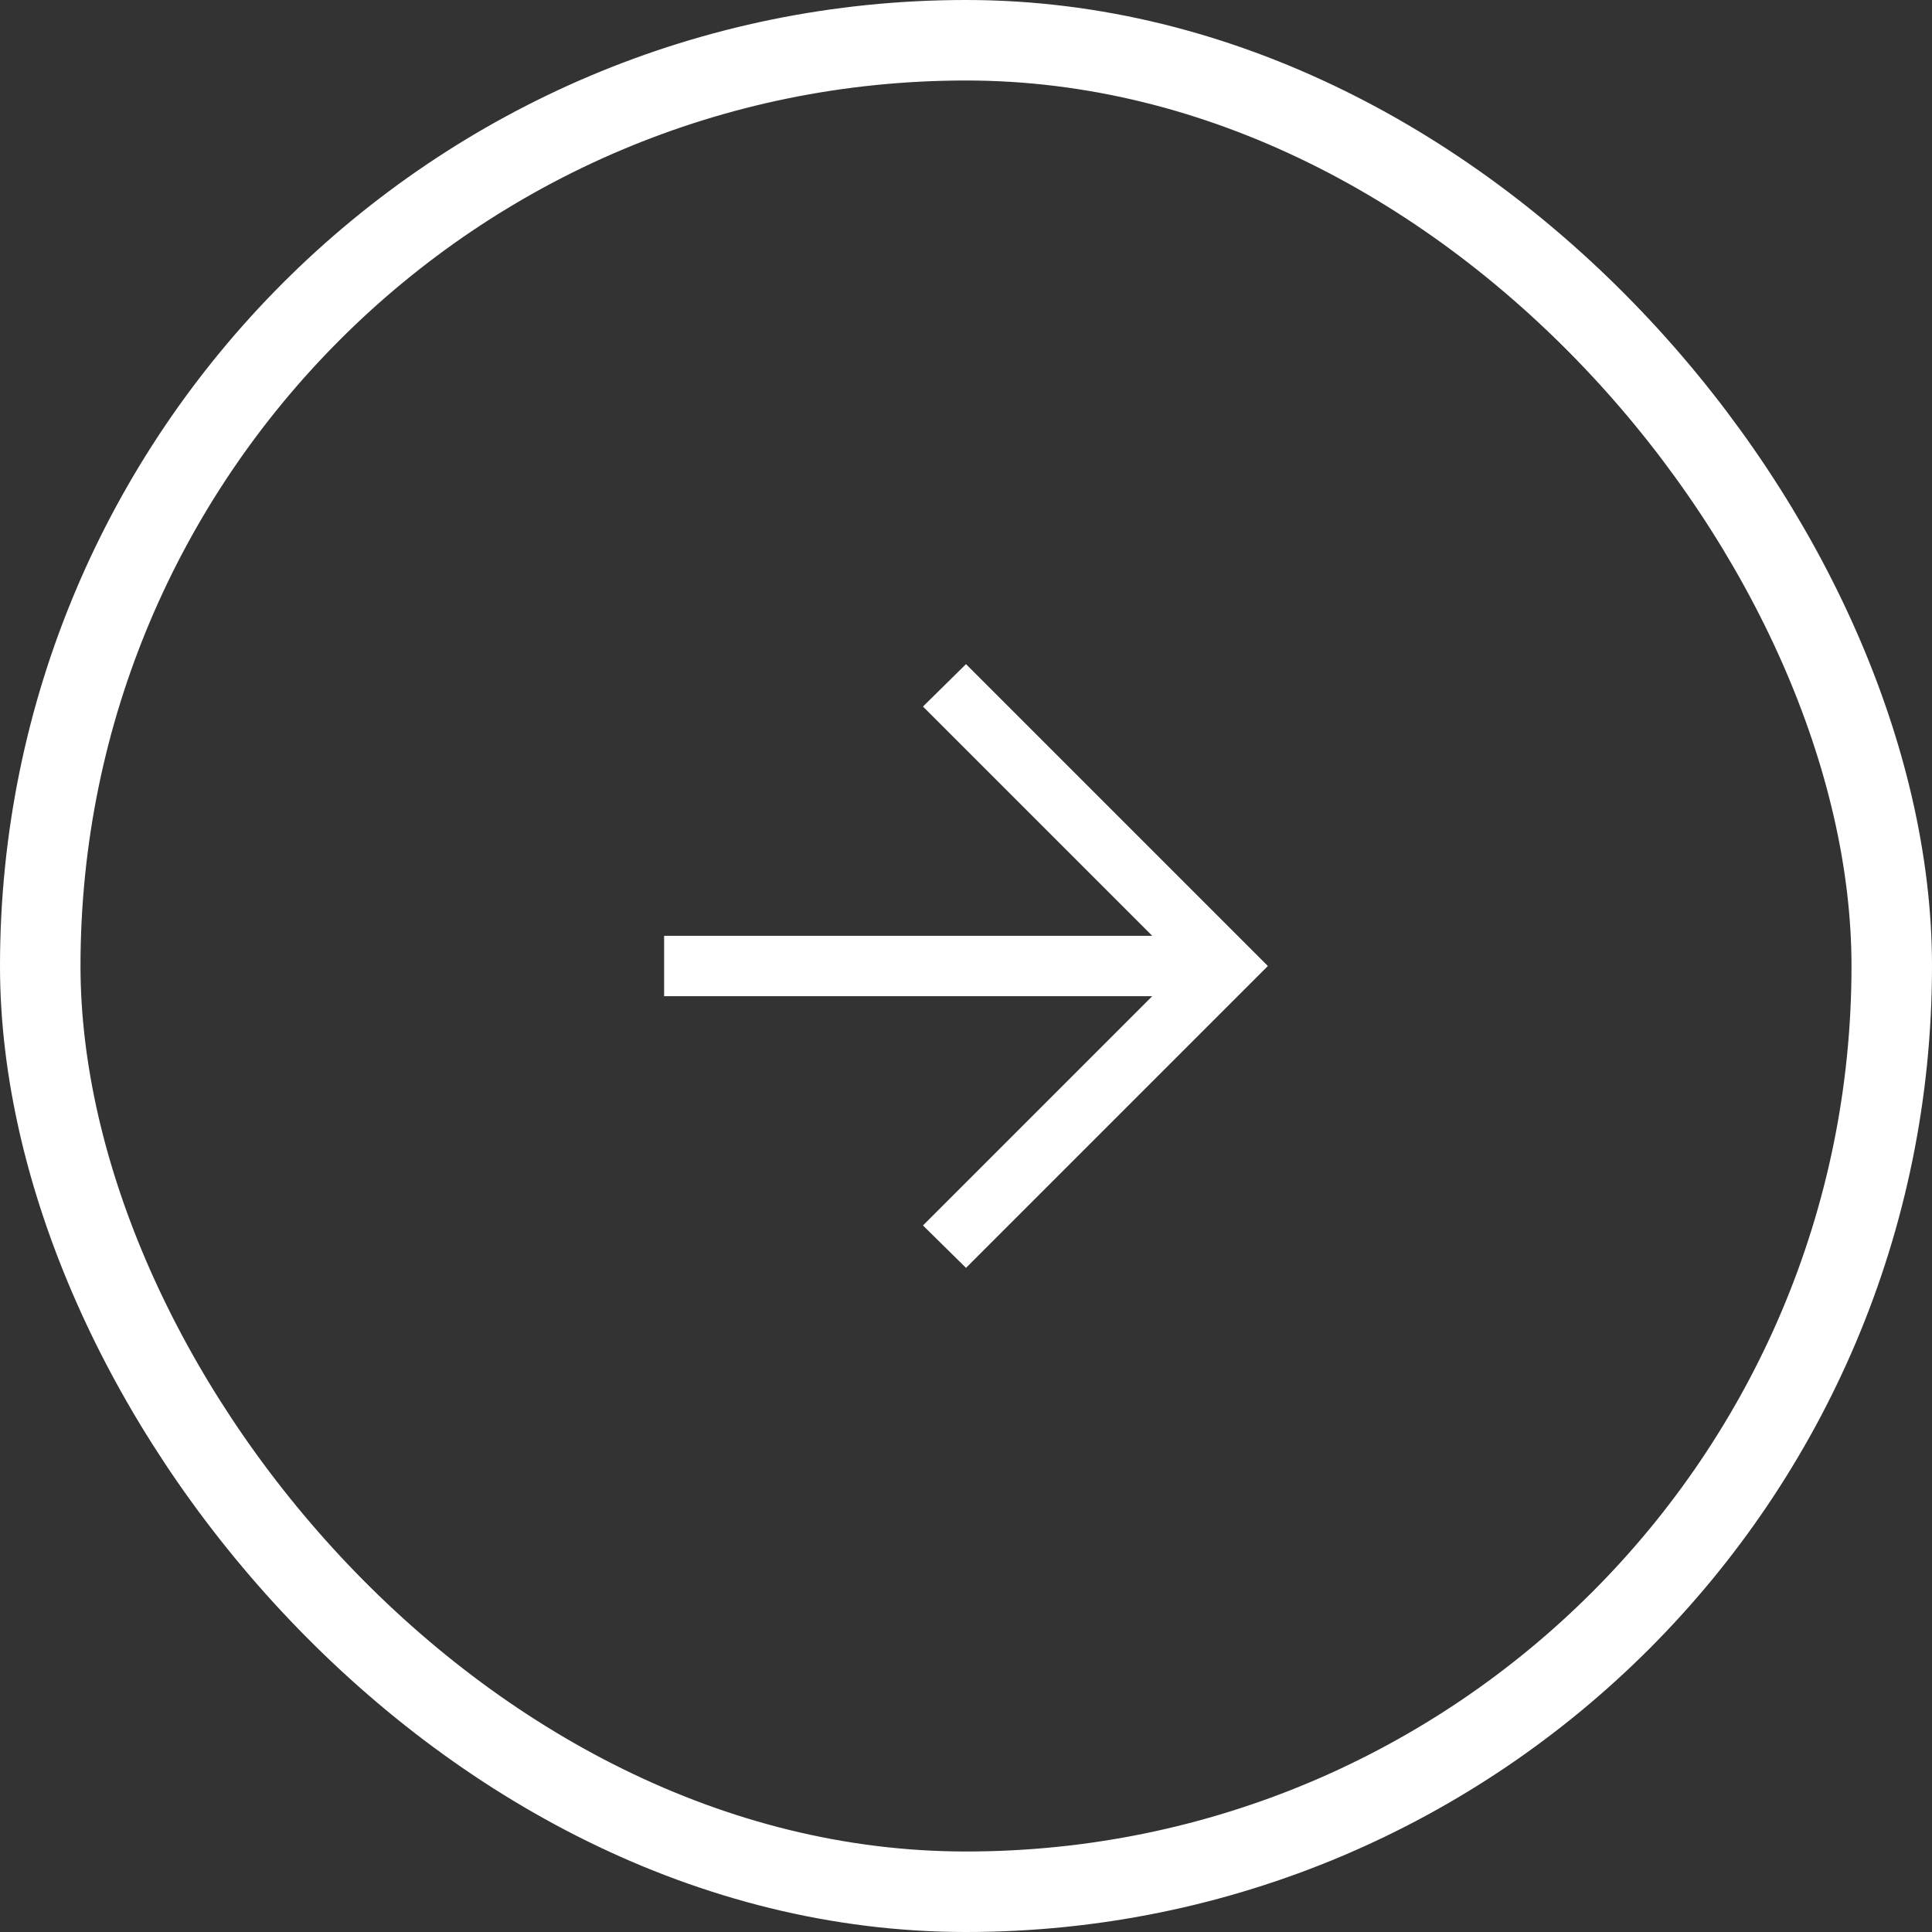 <svg width="48" height="48" viewBox="0 0 48 48" fill="none" xmlns="http://www.w3.org/2000/svg">
<rect x="0" y="0" width="48" height="48" fill="#333333" stroke="none"/>
<rect x="1" y="1" width="46" height="46" rx="23" stroke="white" stroke-width="2"/>
<mask id="mask0_390_1129" style="mask-type:alpha" maskUnits="userSpaceOnUse" x="12" y="12" width="24" height="24">
<rect x="12" y="12" width="24" height="24" fill="#D9D9D9"/>
</mask>
<g mask="url(#mask0_390_1129)">
<path d="M28.627 24.75H16.5V23.25H28.627L22.931 17.554L24 16.5L31.5 24L24 31.5L22.931 30.446L28.627 24.75Z" fill="white"/>
</g>
</svg>
